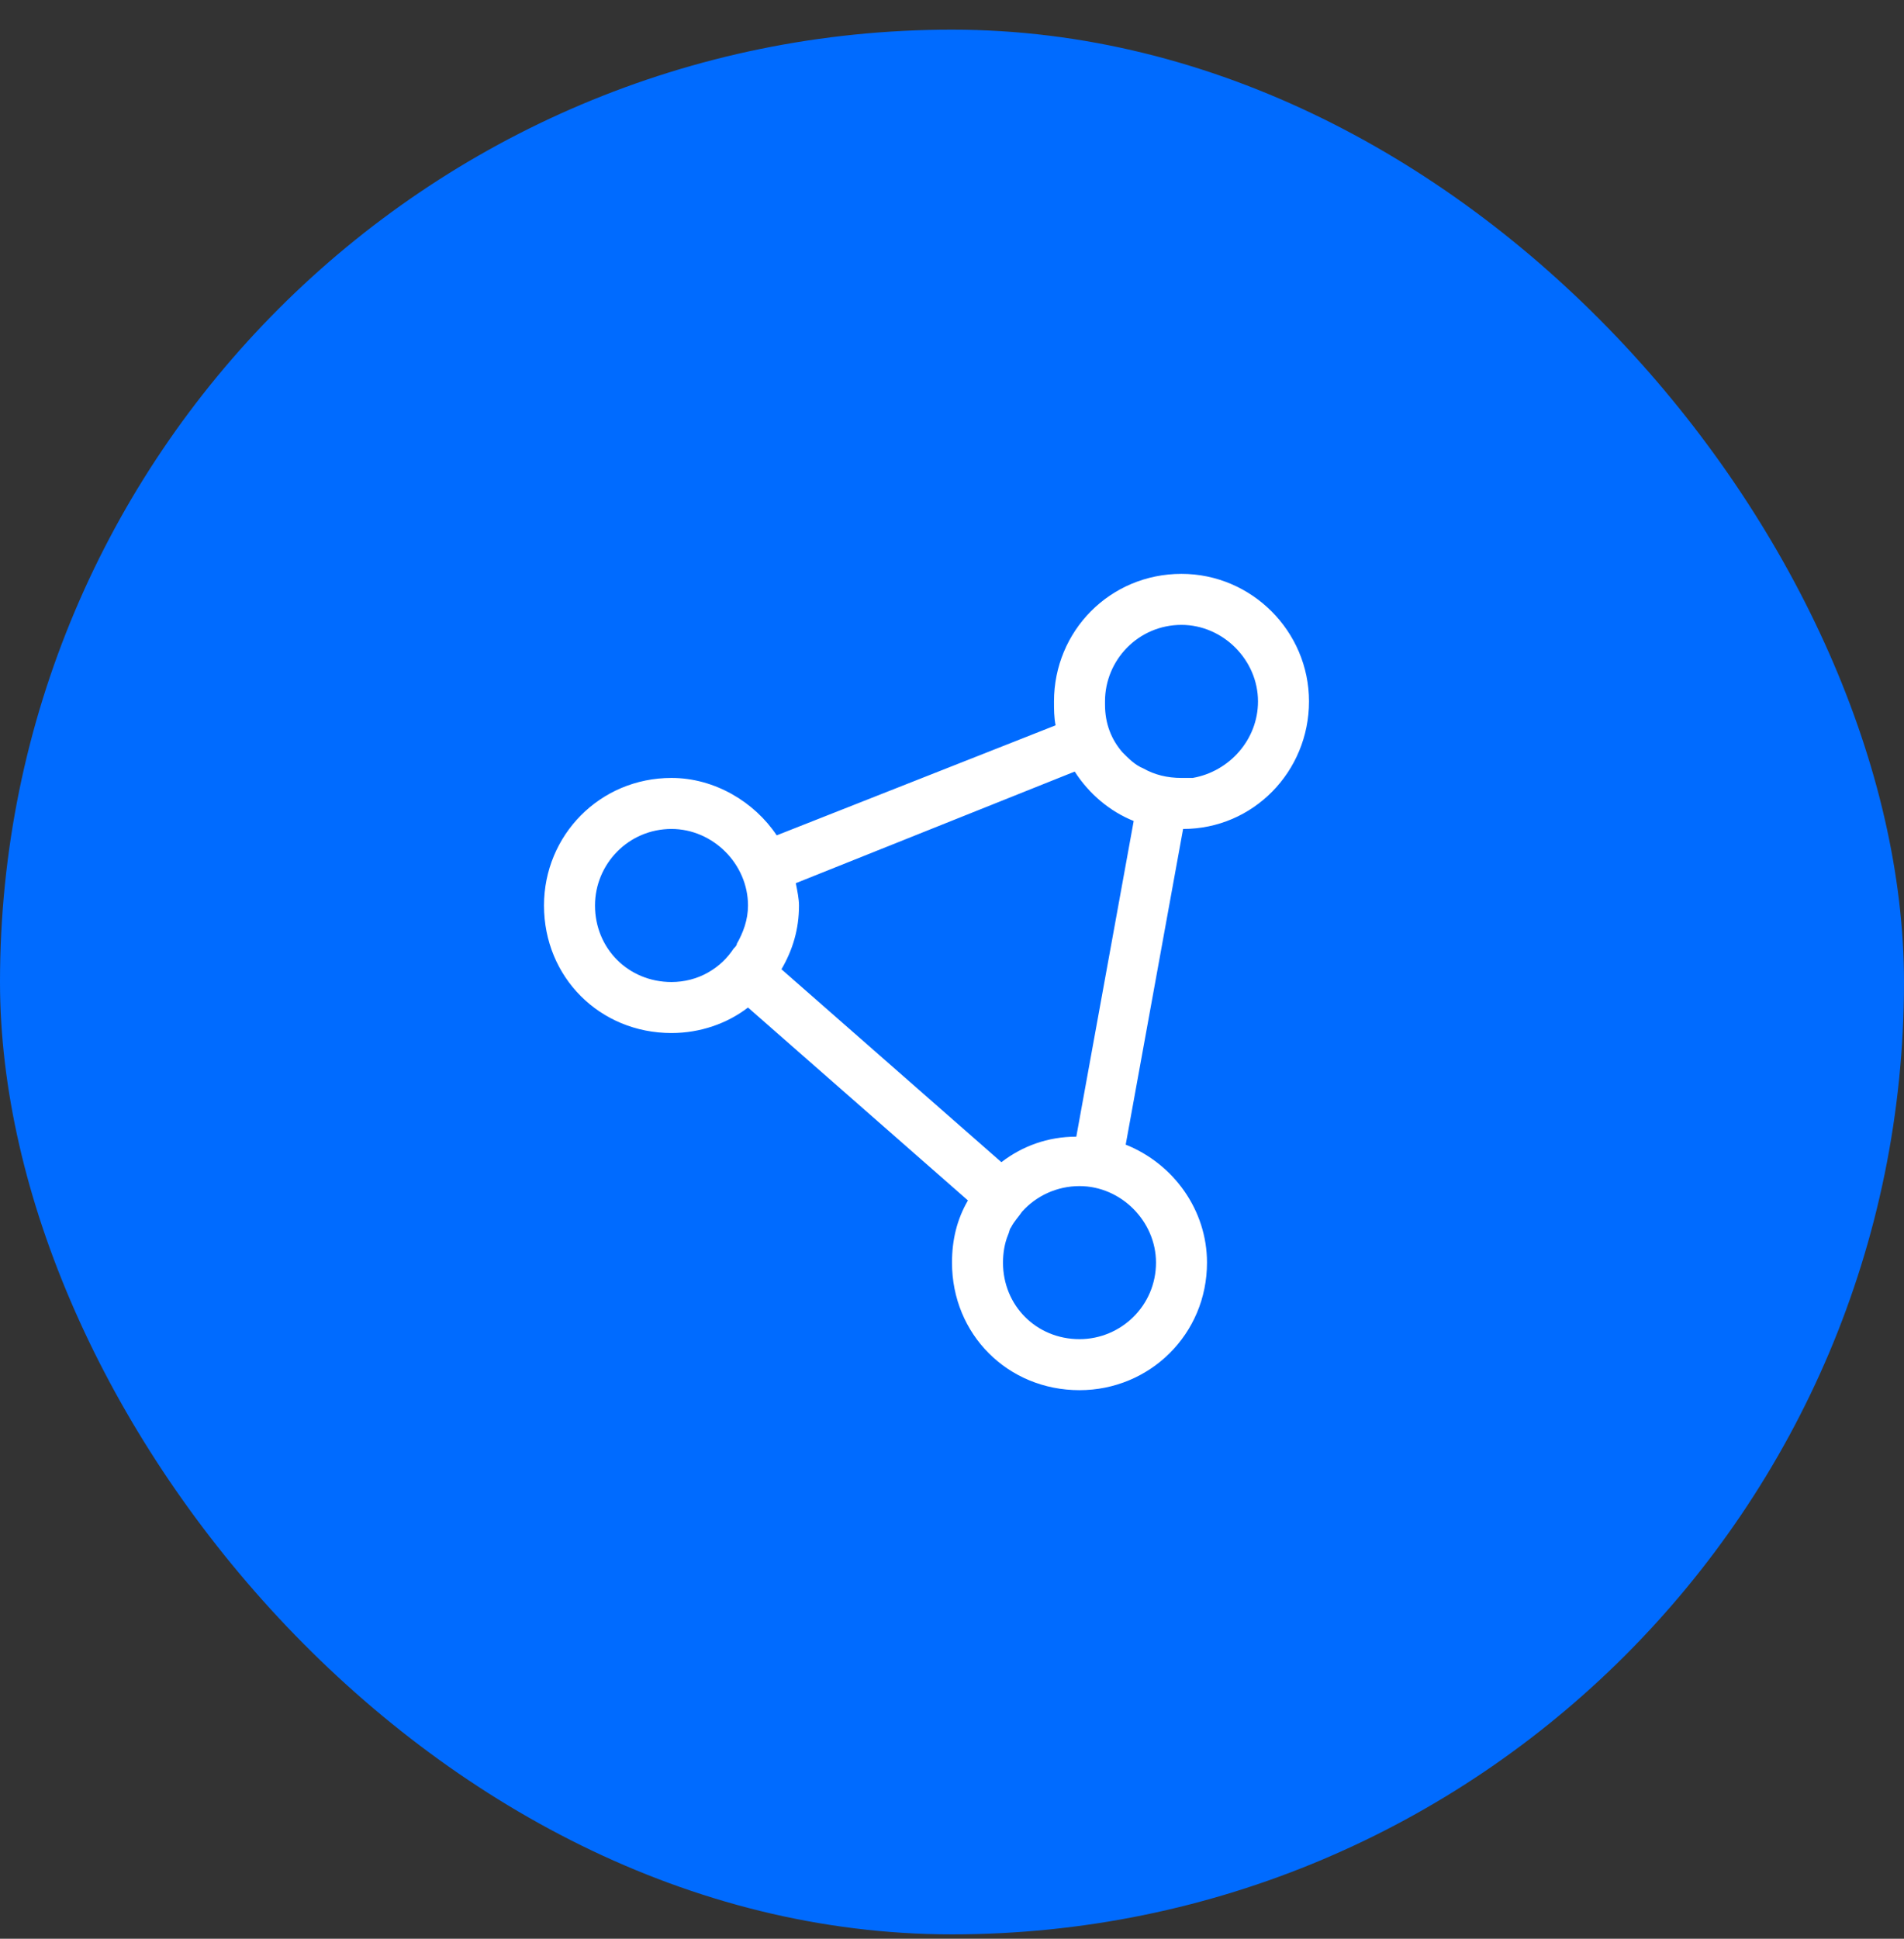 <?xml version="1.0" encoding="UTF-8"?> <svg xmlns="http://www.w3.org/2000/svg" width="56" height="57" viewBox="0 0 56 57" fill="none"><rect x="0" y="0" width="56" height="57" fill="#333333" stroke="none"/><rect y="0.872" width="56" height="56" rx="28" fill="#006BFF"></rect><path d="M33.625 22.591C33.953 22.778 34.328 22.872 34.75 22.872C34.844 22.872 34.984 22.872 35.078 22.872C36.156 22.685 37 21.747 37 20.622C37 19.403 35.969 18.372 34.75 18.372C33.484 18.372 32.5 19.403 32.5 20.622C32.5 20.669 32.5 20.716 32.5 20.716C32.5 21.278 32.688 21.747 33.016 22.122C33.203 22.31 33.391 22.497 33.625 22.591ZM33.344 24.138C32.641 23.856 32.031 23.341 31.609 22.685L23.406 25.966C23.453 26.2 23.5 26.435 23.5 26.622C23.5 27.325 23.312 27.935 22.984 28.497L29.453 34.169C30.062 33.7 30.812 33.419 31.656 33.419L33.344 24.138ZM33.109 33.653C34.516 34.216 35.5 35.575 35.5 37.122C35.5 39.231 33.812 40.872 31.75 40.872C29.641 40.872 28 39.231 28 37.122C28 36.466 28.141 35.856 28.469 35.294L22 29.622C21.391 30.091 20.594 30.372 19.75 30.372C17.641 30.372 16 28.731 16 26.622C16 24.56 17.641 22.872 19.75 22.872C21.016 22.872 22.188 23.575 22.844 24.56L31.047 21.325C31 21.091 31 20.856 31 20.622C31 18.56 32.641 16.872 34.75 16.872C36.812 16.872 38.5 18.56 38.5 20.622C38.5 22.685 36.859 24.372 34.797 24.372L33.109 33.653ZM21.578 27.888C21.625 27.841 21.672 27.794 21.672 27.747C21.859 27.419 22 27.044 22 26.622C22 25.403 20.969 24.372 19.75 24.372C18.484 24.372 17.5 25.403 17.5 26.622C17.5 27.888 18.484 28.872 19.75 28.872C20.125 28.872 20.5 28.778 20.828 28.591C21.156 28.403 21.391 28.169 21.578 27.888ZM29.641 36.325C29.547 36.56 29.5 36.841 29.5 37.122C29.5 38.388 30.484 39.372 31.75 39.372C32.969 39.372 34 38.388 34 37.122C34 35.903 32.969 34.872 31.75 34.872C31.094 34.872 30.484 35.153 30.062 35.622C29.969 35.763 29.828 35.903 29.734 36.091C29.688 36.138 29.688 36.231 29.641 36.325Z" fill="white"></path></svg> 